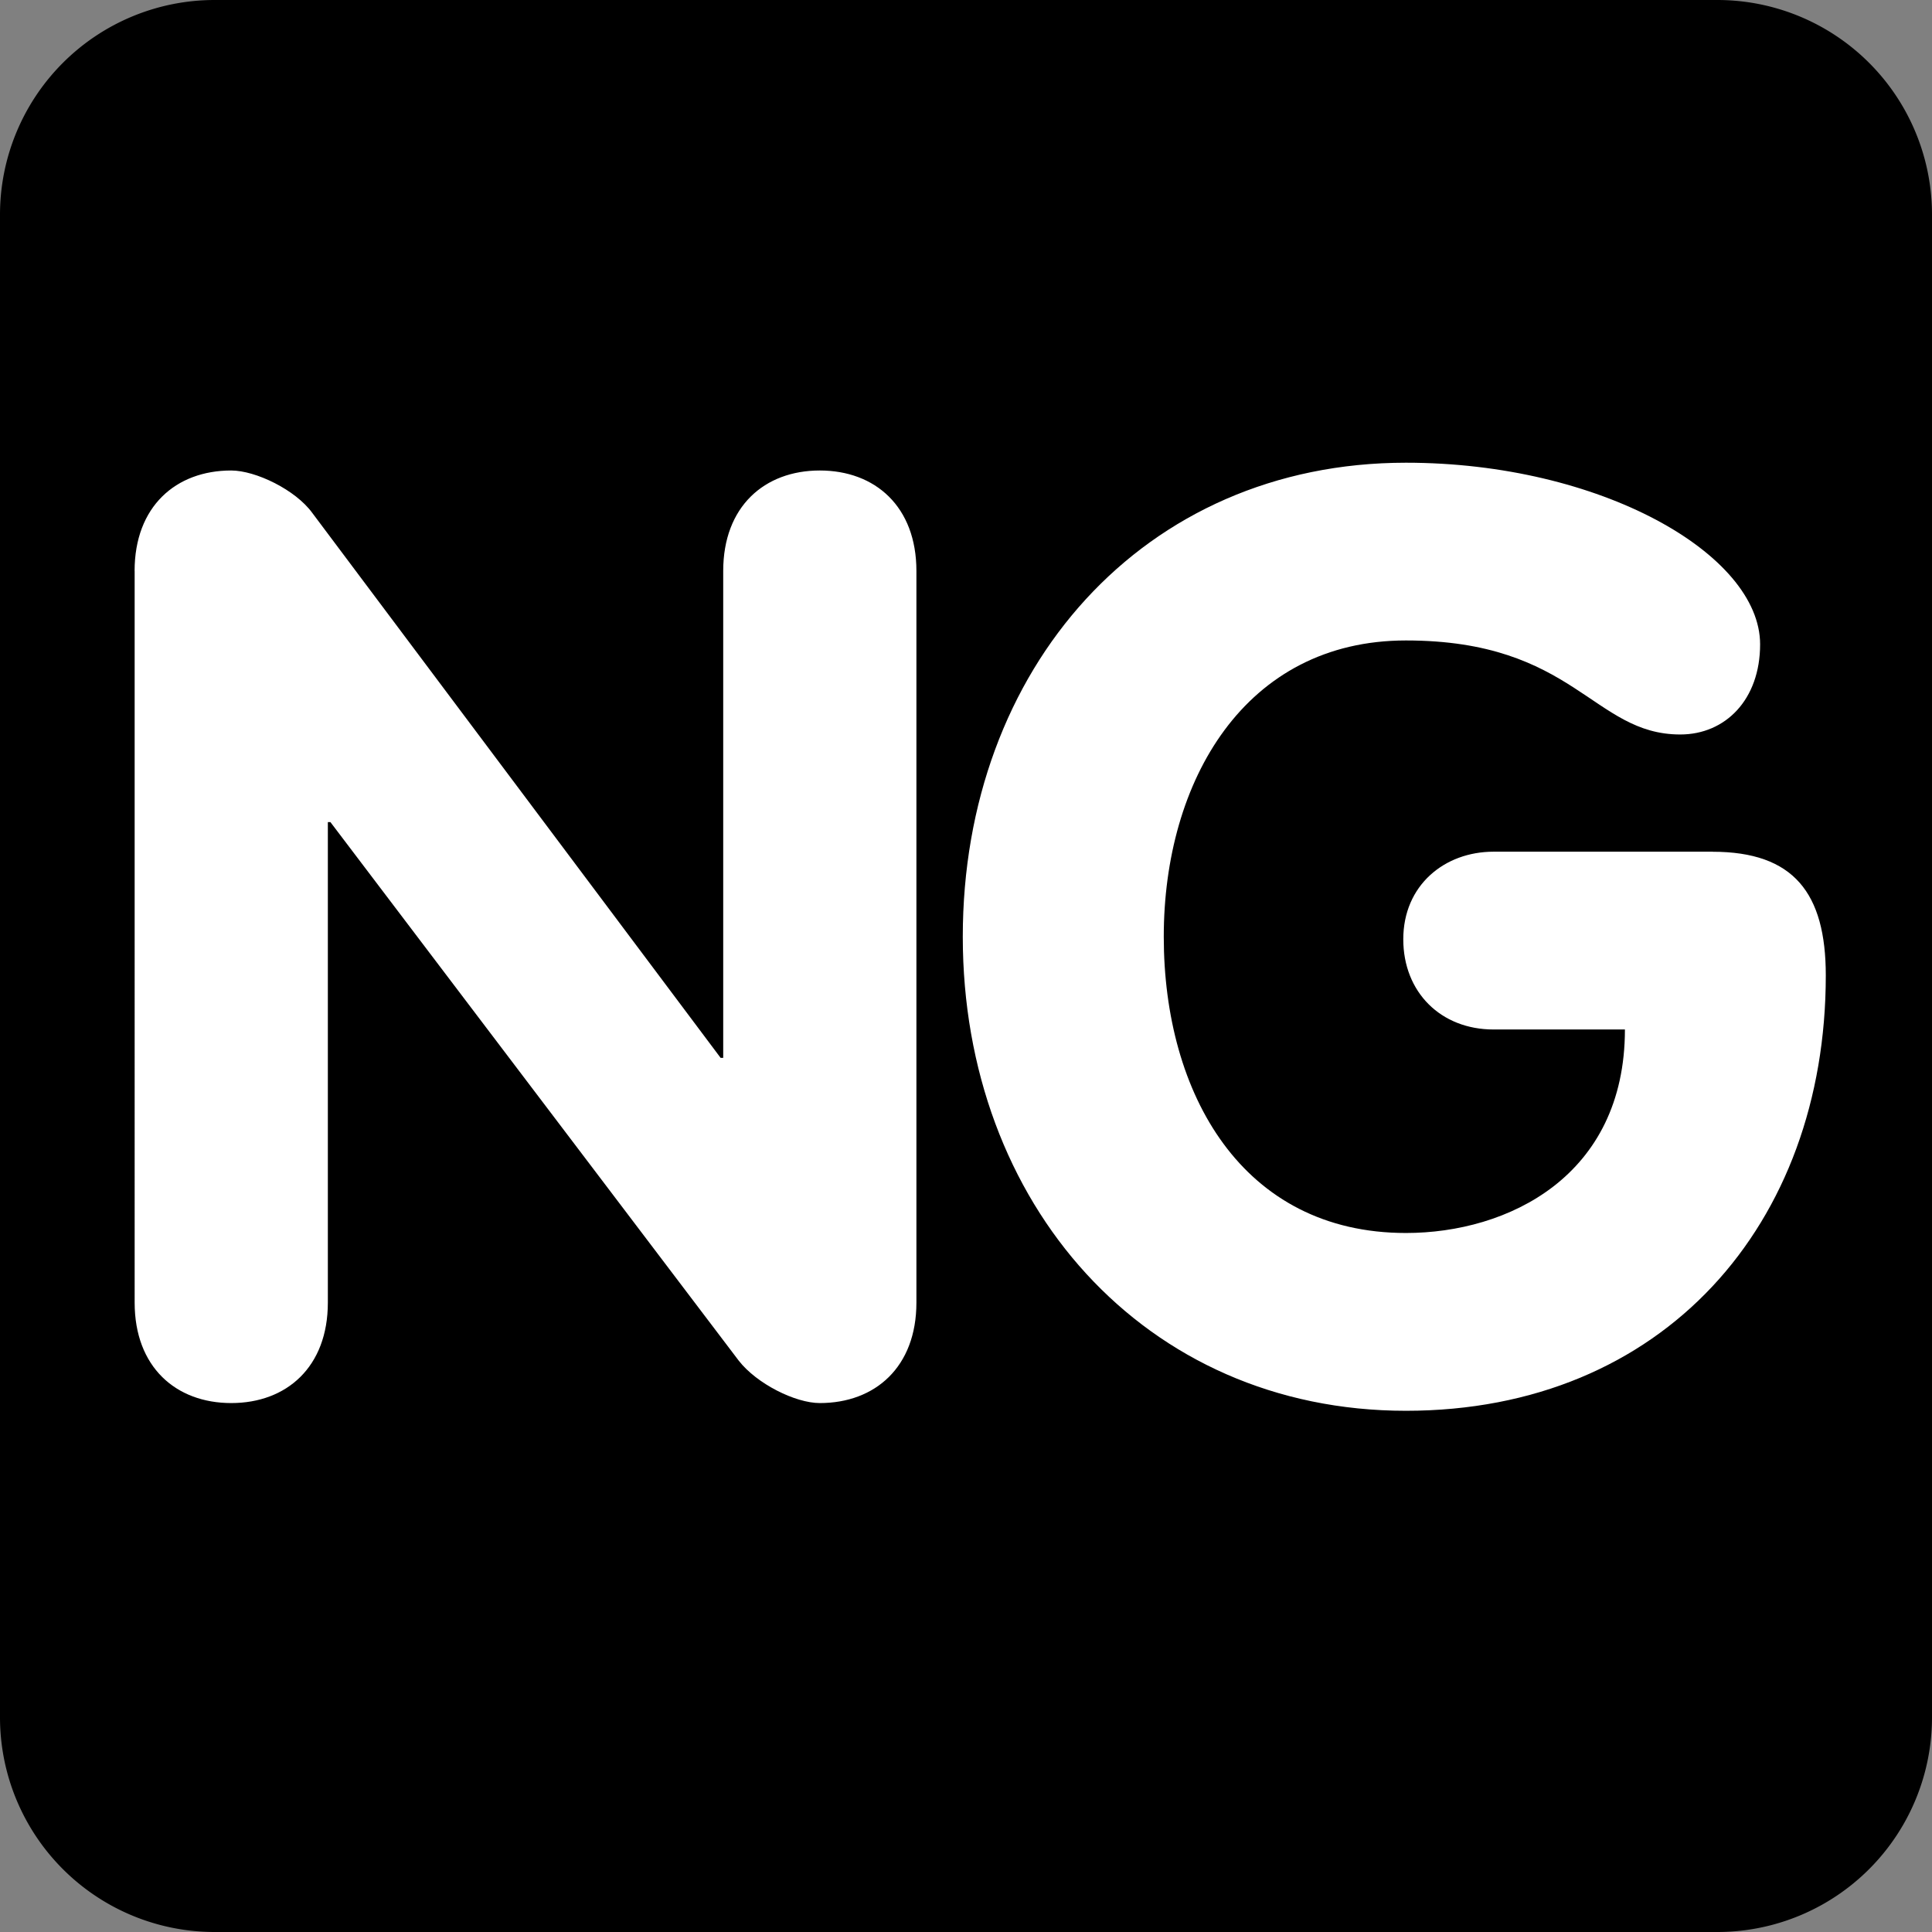 <!DOCTYPE svg PUBLIC "-//W3C//DTD SVG 1.1//EN" "http://www.w3.org/Graphics/SVG/1.1/DTD/svg11.dtd">
<!-- Uploaded to: SVG Repo, www.svgrepo.com, Transformed by: SVG Repo Mixer Tools -->
<svg width="800px" height="800px" viewBox="0 0 36 36" xmlns="http://www.w3.org/2000/svg" xmlns:xlink="http://www.w3.org/1999/xlink" aria-hidden="true" role="img" class="iconify iconify--twemoji" preserveAspectRatio="xMidYMid meet" fill="#000000">
<rect x="0" y="0" width="36" height="36" fill="#808080" stroke="none"/>
<g id="SVGRepo_bgCarrier" stroke-width="0"/>
<g id="SVGRepo_tracerCarrier" stroke-linecap="round" stroke-linejoin="round"/>
<g id="SVGRepo_iconCarrier">
<path fill="#000000" d="M36 32a4 4 0 0 1-4 4H4a4 4 0 0 1-4-4V4a4 4 0 0 1 4-4h28a4 4 0 0 1 4 4v28z"/>
<path d="M2.508 10.639c0-1.2.768-1.872 1.8-1.872c.456 0 1.2.36 1.512.792l7.608 10.153h.048v-9.073c0-1.2.768-1.872 1.8-1.872s1.8.672 1.8 1.872v13.633c0 1.2-.768 1.872-1.8 1.872c-.456 0-1.176-.359-1.512-.792L6.157 15.319h-.048v8.953c0 1.2-.768 1.872-1.8 1.872s-1.8-.672-1.8-1.872V10.639zm29.402 5.232c1.512 0 2.111.768 2.111 2.305c0 4.632-3.024 8.112-7.824 8.112c-4.873 0-8.257-3.864-8.257-8.833c0-4.992 3.36-8.833 8.257-8.833c3.623 0 6.6 1.704 6.6 3.384c0 1.032-.647 1.68-1.488 1.68c-1.631 0-1.967-1.752-5.111-1.752c-3 0-4.513 2.616-4.513 5.52c0 2.929 1.464 5.521 4.513 5.521c1.896 0 4.08-1.056 4.08-3.792H27.83c-.984 0-1.682-.696-1.682-1.681c0-1.008.77-1.632 1.682-1.632h4.08z" fill="#ffffff"/>
</g>
</svg>